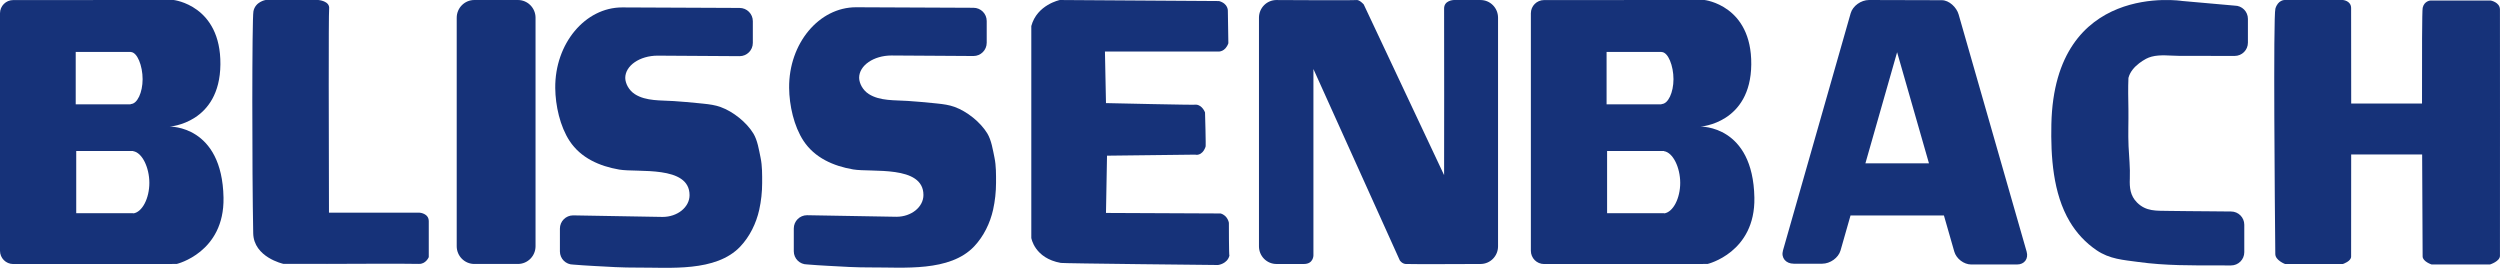 <?xml version="1.0" encoding="UTF-8" standalone="no"?>
<!-- Generator: Adobe Illustrator 14.0.0, SVG Export Plug-In . SVG Version: 6.00 Build 43363)  -->

<svg
   xmlns:dc="http://purl.org/dc/elements/1.1/"
   xmlns:cc="http://creativecommons.org/ns#"
   xmlns:rdf="http://www.w3.org/1999/02/22-rdf-syntax-ns#"
   xmlns:svg="http://www.w3.org/2000/svg"
   xmlns="http://www.w3.org/2000/svg"
   xmlns:sodipodi="http://sodipodi.sourceforge.net/DTD/sodipodi-0.dtd"
   xmlns:inkscape="http://www.inkscape.org/namespaces/inkscape"
   version="1.1"
   x="0px"
   y="0px"
   width="803.467"
   height="86.08"
   viewBox="0 0 803.467 86.08"
   enable-background="new 0 0 841.89 595.28"
   xml:space="preserve"
   id="svg84"
   sodipodi:docname="blissenbach.svg"
   inkscape:version="0.92.4 (5da689c313, 2019-01-14)"><defs
   id="defs88" /><sodipodi:namedview
   pagecolor="#ffffff"
   bordercolor="#666666"
   borderopacity="1"
   objecttolerance="10"
   gridtolerance="10"
   guidetolerance="10"
   inkscape:pageopacity="0"
   inkscape:pageshadow="2"
   inkscape:window-width="1920"
   inkscape:window-height="1017"
   id="namedview86"
   showgrid="false"
   inkscape:zoom="1.4278994"
   inkscape:cx="407.06001"
   inkscape:cy="-55.895071"
   inkscape:window-x="-8"
   inkscape:window-y="-8"
   inkscape:window-maximized="1"
   inkscape:current-layer="svg84" />
<g
   id="B3"
   transform="translate(-13.885,-155.665)">
	<path
   d="m 560.385,196.354 c 0,0 16.167,-1 16.334,-20 0.167,-19 -15.031,-20.688 -15.031,-20.688 l -51.551,0.021 c -2.349,0 -4.252,1.904 -4.252,4.252 v 76.33 c 0,2.348 1.903,4.252 4.252,4.252 l 52.53,-0.021 c 0,0 15.385,-3.646 15.052,-21.313 -0.441,-23.35 -17.334,-22.833 -17.334,-22.833 z m -30.166,-24 h 17.666 l 10e-4,0.031 c 2.116,0 3.833,4.439 3.833,8.719 0,4.28 -1.717,8 -3.833,8 l -10e-4,0.083 h -17.666 z m 18.52,51.896 -0.021,-0.063 h -18.334 v -20 h 18.334 l -0.042,0.063 c 2.896,0.422 5.208,5.268 5.208,10.188 0,4.92 -2.249,9.39 -5.145,9.812 z"
   id="path51"
   inkscape:connector-curvature="0"
   style="fill:#163279" />
</g>
<g
   id="B3_Kopie"
   transform="translate(-13.885,-155.665)">
	<path
   d="m 68.385,196.354 c 0,0 16.167,-1 16.334,-20 0.167,-19 -15.031,-20.688 -15.031,-20.688 l -51.551,0.021 c -2.349,0 -4.252,1.904 -4.252,4.252 v 76.33 c 0,2.348 1.903,4.252 4.252,4.252 l 52.53,-0.021 c 0,0 15.385,-3.646 15.052,-21.313 -0.441,-23.35 -17.334,-22.833 -17.334,-22.833 z m -30.166,-24 h 17.666 l 0.001,0.031 c 2.116,0 3.833,4.439 3.833,8.719 0,4.28 -1.717,8 -3.833,8 l -0.001,0.083 H 38.219 Z m 18.52,51.896 -0.021,-0.063 H 38.385 v -20 h 18.334 l -0.042,0.063 c 2.896,0.422 5.208,5.268 5.208,10.188 0,4.92 -2.25,9.39 -5.146,9.812 z"
   id="path54"
   inkscape:connector-curvature="0"
   style="fill:#163279" />
</g>
<g
   id="I"
   transform="translate(-13.885,-155.665)">
	<path
   d="m 186,234.796 c 0,3.15 -2.538,5.703 -5.669,5.703 h -13.995 c -3.131,0 -5.669,-2.553 -5.669,-5.703 V 161.37 c 0,-3.15 2.538,-5.703 5.669,-5.703 h 13.995 c 3.131,0 5.669,2.553 5.669,5.703 z"
   id="path57"
   inkscape:connector-curvature="0"
   style="fill:#163279" />
</g>
<g
   id="H"
   transform="translate(-13.885,-155.665)">
	<path
   d="m 817.334,158.688 c -0.041,-2.312 -2.959,-2.854 -2.959,-2.854 H 795 c 0,0 -2,0.104 -2.499,2.355 -0.203,0.915 -0.241,14.702 -0.214,30.749 h -22.76 c 0.004,-16.026 -0.001,-29.809 -0.026,-30.749 -0.062,-2.312 -2.626,-2.522 -2.626,-2.522 h -18.75 c 0,0 -2.125,-0.042 -2.958,2.771 -0.732,2.473 -0.177,64.054 -0.031,78.876 0.02,2.033 3.114,3.187 3.114,3.187 h 18.625 c 0,0 2.627,-0.849 2.628,-2.375 0.004,-5.256 0.013,-18.544 0.019,-32.813 h 22.81 c 0.05,14.135 0.123,27.326 0.154,32.751 0.01,1.669 2.89,2.604 2.89,2.604 h 18.75 c 0,0 3.21,-1.005 3.211,-2.792 0.006,-14.127 0.033,-77.136 -0.003,-79.188 z"
   id="path60"
   inkscape:connector-curvature="0"
   style="fill:#163279" />
</g>
<g
   id="S2"
   transform="translate(-13.885,-155.665)">
	<path
   d="m 240.006,188.989 c -0.552,-0.057 -1.104,-0.109 -1.652,-0.165 -2.631,-0.269 -5.266,-0.491 -7.904,-0.675 -4.083,-0.285 -8.95,0.085 -12.543,-2.231 -0.944,-0.609 -1.713,-1.457 -2.268,-2.435 -0.441,-0.778 -0.806,-1.861 -0.806,-2.766 0,-3.958 4.664,-7.167 10.417,-7.167 4.189,0 26.332,0.167 26.332,0.167 2.348,0 4.252,-1.904 4.252,-4.252 v -6.996 c 0,-2.348 -1.904,-4.252 -4.252,-4.252 0,0 -36.055,-0.167 -37.748,-0.167 -11.874,0 -21.636,11.604 -21.5,25.916 0.053,5.604 1.522,12.305 4.623,17.015 3.61,5.485 9.649,8.102 15.93,9.183 5.883,1.013 22.614,-1.463 22.614,8.22 0,3.866 -3.88,7 -8.667,7 -1.487,0 -28.748,-0.5 -28.748,-0.5 -2.348,0 -4.252,1.904 -4.252,4.252 v 7.33 c 0,2.348 1.902,4.231 4.25,4.231 2.141,0.187 4.286,0.31 6.432,0.435 4.751,0.277 9.504,0.561 14.265,0.532 10.292,-0.063 25.192,1.51 33.021,-6.761 3.054,-3.227 5.126,-7.481 6.088,-11.795 0.622,-2.788 0.944,-5.783 0.944,-8.64 0,-2.683 0.047,-5.462 -0.5,-8.083 -0.529,-2.534 -0.979,-5.621 -2.333,-7.833 -2.19,-3.578 -6.454,-7.018 -10.514,-8.487 -1.758,-0.639 -3.623,-0.885 -5.481,-1.076 z"
   id="path63"
   inkscape:connector-curvature="0"
   style="fill:#163279" />
</g>
<g
   id="S2_Kopie"
   transform="translate(-13.885,-155.665)">
	<path
   d="m 315.173,188.939 c -0.552,-0.057 -1.104,-0.109 -1.652,-0.165 -2.631,-0.269 -5.266,-0.491 -7.904,-0.675 -4.083,-0.285 -8.95,0.085 -12.543,-2.231 -0.944,-0.609 -1.713,-1.457 -2.268,-2.435 -0.441,-0.778 -0.806,-1.861 -0.806,-2.766 0,-3.958 4.664,-7.167 10.417,-7.167 4.189,0 26.332,0.167 26.332,0.167 2.348,0 4.252,-1.904 4.252,-4.252 v -6.996 c 0,-2.348 -1.904,-4.252 -4.252,-4.252 0,0 -36.055,-0.167 -37.748,-0.167 -11.874,0 -21.636,11.604 -21.5,25.916 0.053,5.604 1.522,12.305 4.623,17.015 3.61,5.485 9.649,8.102 15.93,9.183 5.883,1.013 22.614,-1.463 22.614,8.22 0,3.866 -3.88,7 -8.667,7 -1.487,0 -28.748,-0.5 -28.748,-0.5 -2.348,0 -4.252,1.904 -4.252,4.252 v 7.33 c 0,2.348 1.902,4.231 4.25,4.231 2.141,0.187 4.286,0.31 6.432,0.435 4.751,0.277 9.504,0.561 14.265,0.532 10.292,-0.063 25.192,1.51 33.021,-6.761 3.054,-3.227 5.126,-7.481 6.088,-11.795 0.622,-2.788 0.944,-5.783 0.944,-8.64 0,-2.683 0.047,-5.462 -0.5,-8.083 -0.529,-2.534 -0.979,-5.621 -2.333,-7.833 -2.19,-3.578 -6.454,-7.018 -10.514,-8.487 -1.759,-0.638 -3.623,-0.884 -5.481,-1.076 z"
   id="path66"
   inkscape:connector-curvature="0"
   style="fill:#163279" />
</g>
<g
   id="E"
   transform="translate(-13.885,-155.665)">
	<path
   d="M 405.667,156.001 354.5,155.667 c 0,0 -7.333,1.505 -9.167,8.366 0,0.335 0,68.1 0,68.1 0,0 1,6.526 9.5,8.032 0.333,0.167 50.5,0.669 50.5,0.669 0,0 3,-0.335 3.667,-3.012 -0.167,0 -0.167,-10.542 -0.167,-10.542 0,0 -0.334,-2.342 -2.667,-3.012 -0.167,0 -36.833,-0.167 -36.833,-0.167 l 0.333,-18.405 28.334,-0.335 c 0,0 2.167,0.669 3.333,-2.51 0.167,0.167 -0.167,-11.043 -0.167,-11.043 0,0 -0.833,-2.342 -2.833,-2.51 0,0.167 -29,-0.502 -29,-0.502 L 369,172.231 h 36.5 c 0,0 2.167,0.167 3.167,-2.678 0,0.168 -0.167,-10.374 -0.167,-10.374 0,0 0.167,-2.342 -2.833,-3.178 z"
   id="path69"
   inkscape:connector-curvature="0"
   style="fill:#163279" />
</g>
<g
   id="N"
   transform="translate(-13.885,-155.665)">
	<path
   d="m 489.715,155.676 h -8.651 c 0,0 -3.124,0.085 -3.063,2.793 0.061,2.708 0,53.481 0,53.481 l -25.832,-54.862 c 0,0 -1.356,-1.559 -2.356,-1.413 -1,0.147 -25.691,0 -25.691,0 -3.104,0 -5.621,2.538 -5.621,5.669 v 73.494 c 0,3.131 2.516,5.669 5.621,5.669 0,0 5.879,0.021 8.879,0 3,-0.021 3.001,-2.73 3.001,-2.73 v -59.928 l 27.764,61.504 c 0,0 0.673,1.05 1.86,1.154 1.188,0.105 24.09,0 24.09,0 3.104,0 5.62,-2.538 5.62,-5.669 v -73.494 c -0.001,-3.13 -2.518,-5.668 -5.621,-5.668 z"
   id="path72"
   inkscape:connector-curvature="0"
   style="fill:#163279" />
</g>
<g
   id="L"
   transform="translate(-13.885,-155.665)">
	<path
   d="m 148.75,224.02 h -29.137 c -0.068,-23.402 -0.154,-63.717 0.053,-65.526 0.292,-2.556 -3.479,-2.827 -3.479,-2.827 H 99.25 c 0,0 -3.313,0.52 -3.917,3.637 -0.47,2.426 -0.458,50.875 -0.069,71.325 0.147,7.738 9.673,9.83 9.673,9.83 h 13.938 v 0.021 c 0,0 27.25,-0.125 29.563,0 2.313,0.125 3.249,-2.183 3.249,-2.183 0,0 0,-8.978 0,-11.534 0,-2.556 -2.937,-2.743 -2.937,-2.743 z"
   id="path75"
   inkscape:connector-curvature="0"
   style="fill:#163279" />
</g>
<g
   id="A"
   transform="translate(-13.885,-155.665)">
	<path
   d="m 665.219,236.537 -21.861,-76.24 c -0.654,-2.281 -3.051,-4.567 -5.399,-4.567 l -23.38,-0.063 c -2.594,0 -5.24,1.904 -5.91,4.252 l -21.76,76.246 c -0.671,2.348 0.889,4.252 3.482,4.252 h 9.107 c 2.594,0 5.239,-1.904 5.91,-4.252 l 3.21,-11.248 h 30.019 l 3.332,11.62 c 0.654,2.281 3.088,4.13 5.437,4.13 h 14.746 c 2.348,0 3.721,-1.85 3.067,-4.13 z m -51.821,-28.37 10.193,-35.718 10.242,35.718 z"
   id="path78"
   inkscape:connector-curvature="0"
   style="fill:#163279" />
</g>
<g
   id="C"
   transform="translate(-13.885,-155.665)">
	<path
   d="m 705.362,173.877 c 2.792,-0.75 6.02,-0.276 8.803,-0.262 4.859,0.025 9.721,0.016 14.58,0.024 1.112,0.002 2.226,0.002 3.337,0.002 2.349,0 4.252,-1.904 4.252,-4.252 v -7.663 c 0,-2.348 -1.903,-4.252 -4.252,-4.252 l -16.915,-1.5 c 0,0 -41.042,-6.458 -42,39.667 -0.213,10.272 0.498,22.167 5.905,31.245 2.197,3.689 5.063,6.777 8.617,9.197 4.229,2.879 8.55,3.107 13.45,3.782 8.676,1.195 17.194,1.102 25.936,1.106 1.28,0.001 2.561,0.003 3.84,0.003 2.349,0 4.252,-1.904 4.252,-4.252 v -8.83 c 0,-2.348 -1.903,-4.252 -4.252,-4.252 -2.396,-0.022 -4.791,-0.04 -7.187,-0.067 -4.352,-0.049 -8.705,-0.046 -13.057,-0.128 -3.755,-0.071 -7.076,0.217 -9.978,-2.698 -2.192,-2.203 -2.429,-4.773 -2.311,-7.71 0.14,-3.46 -0.249,-6.88 -0.407,-10.333 -0.184,-3.984 0.014,-7.97 -0.045,-11.955 -0.05,-3.363 -0.144,-6.686 0.006,-10.046 0.507,-1.951 1.879,-3.503 3.443,-4.707 0.697,-0.537 1.445,-1.02 2.223,-1.435 0.561,-0.297 1.15,-0.519 1.76,-0.684 z"
   id="path81"
   inkscape:connector-curvature="0"
   style="fill:#163279" />
</g>
</svg>